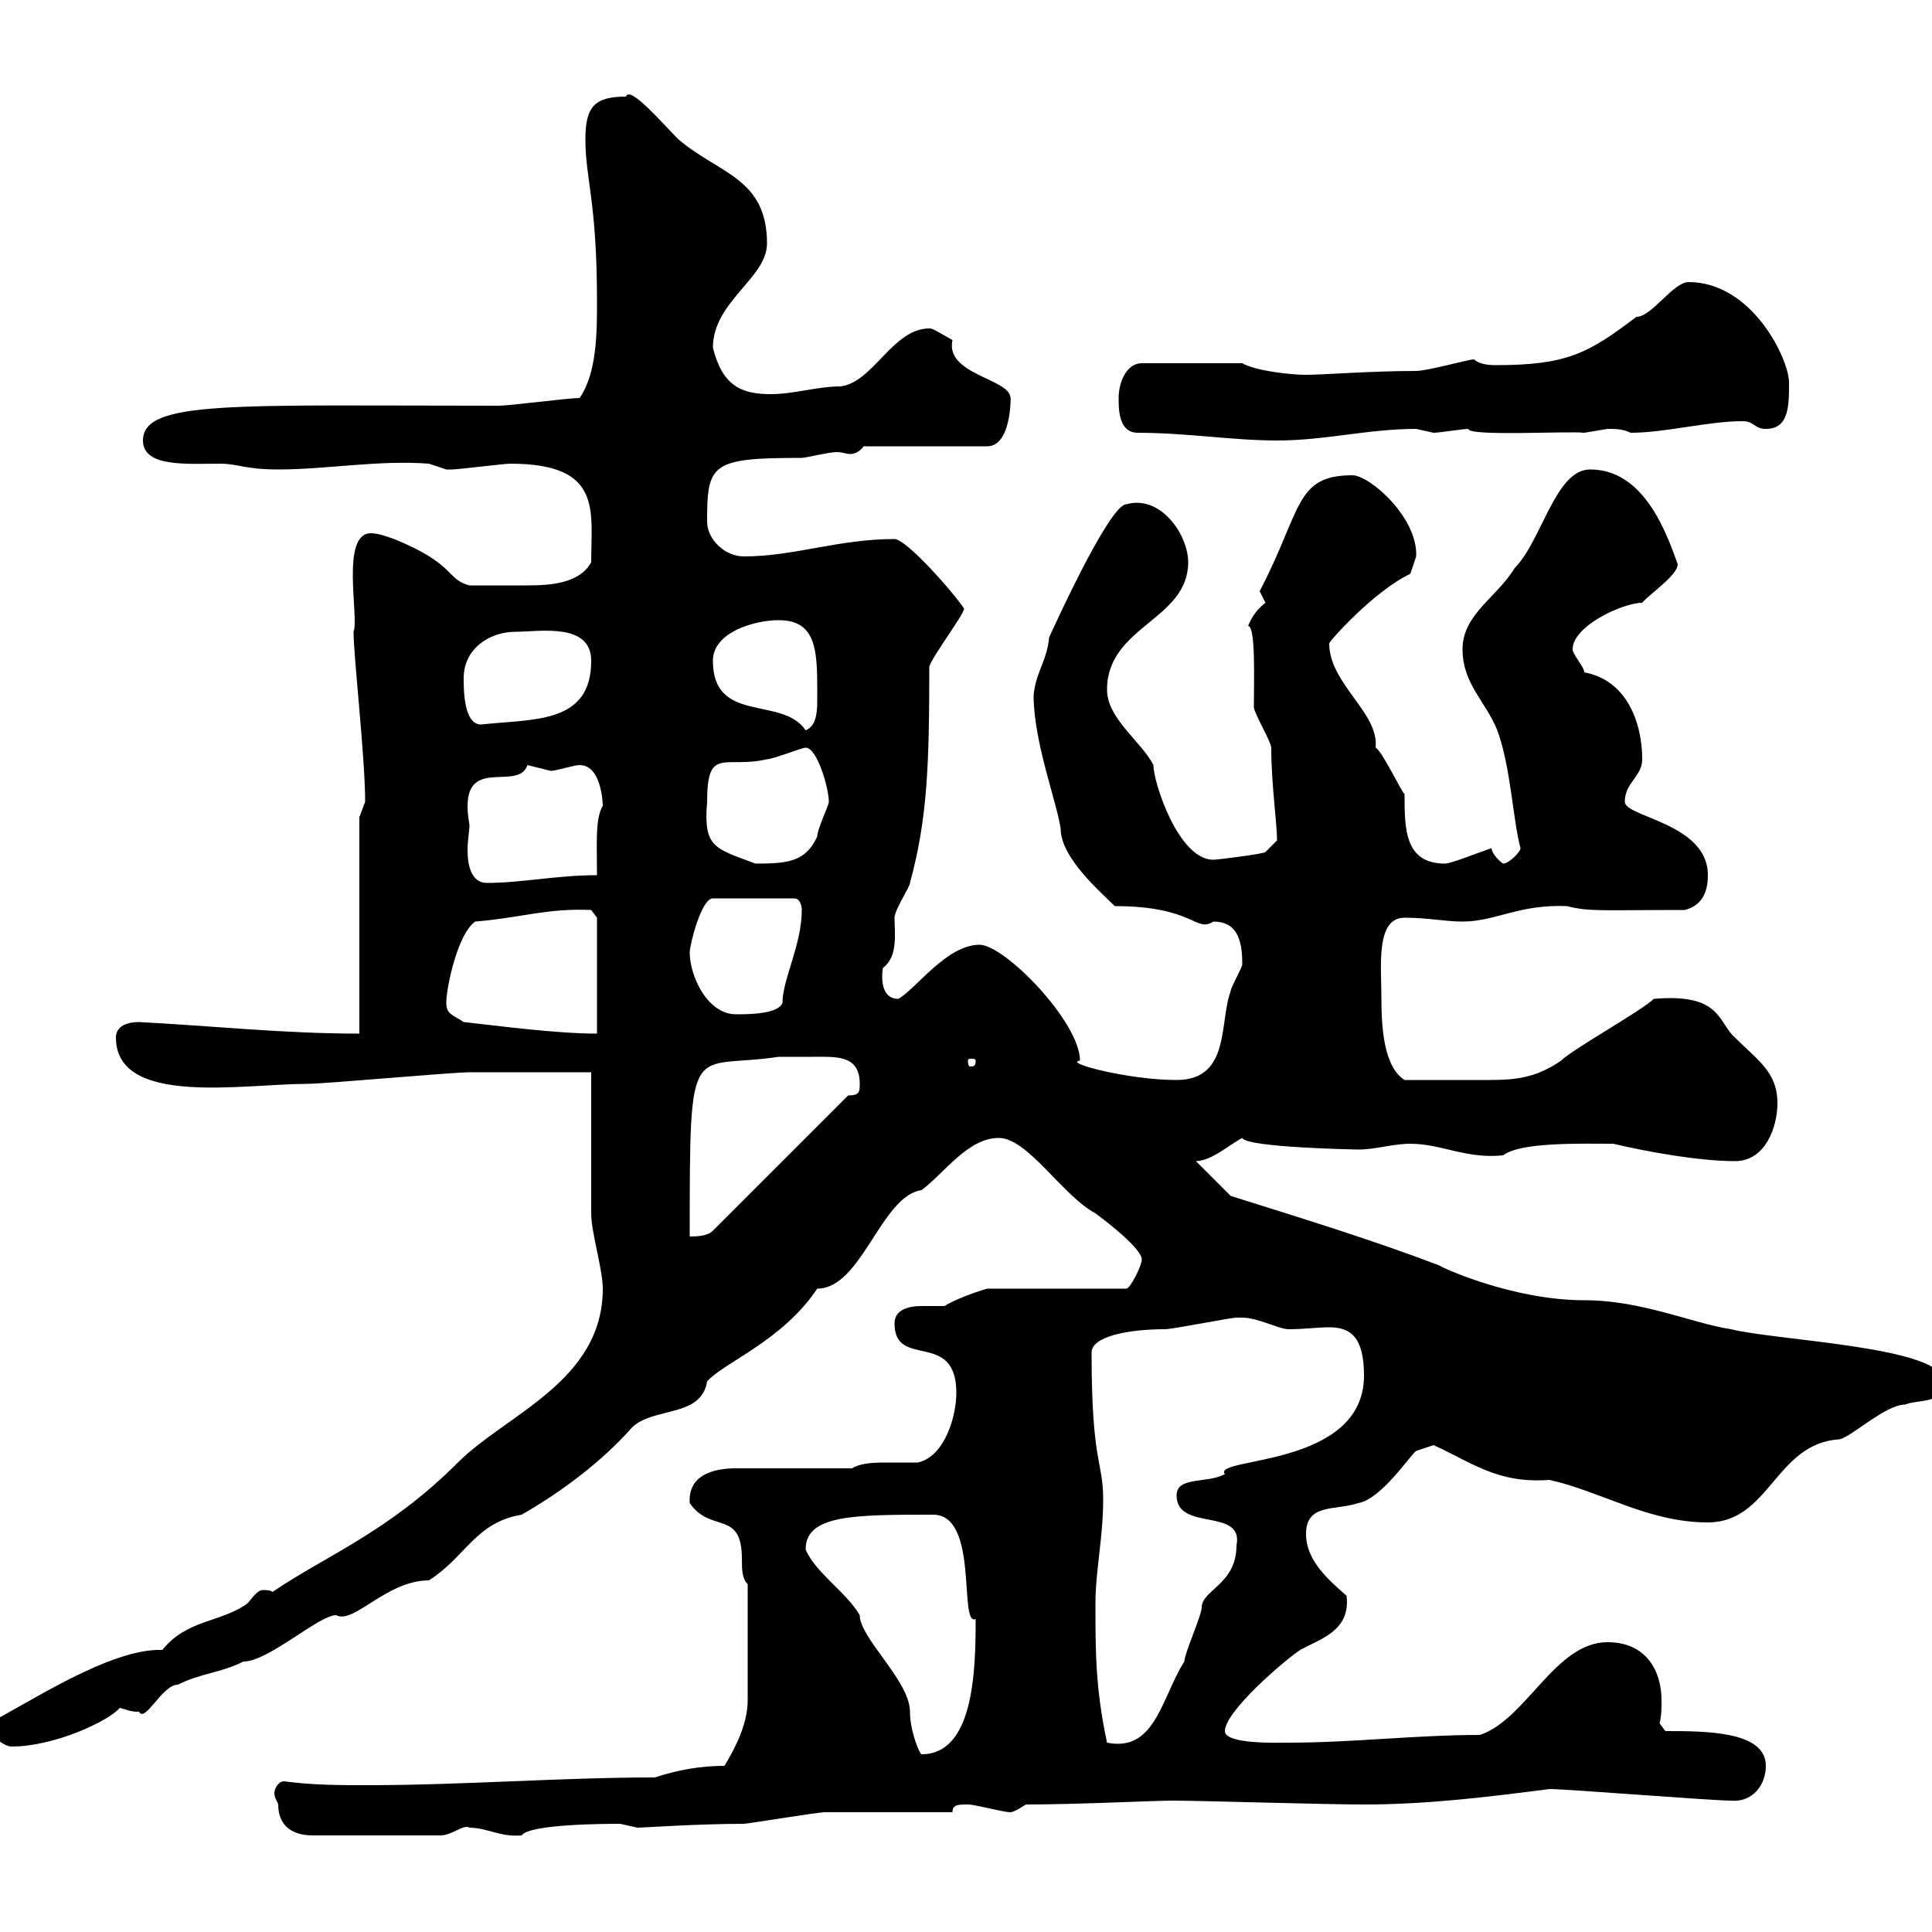 <svg xmlns="http://www.w3.org/2000/svg" xmlns:xlink="http://www.w3.org/1999/xlink" width="300" height="300"><path d="M43.20 280.20C43.20 283.20 45 285 48.60 285L68.40 285C70.20 285 72 283.20 72.90 283.80C75.60 283.80 77.70 285.30 81 285C82.20 283.20 94.50 283.20 96.30 283.20C96.30 283.20 99 283.80 99 283.80C99.90 283.80 108.30 283.20 115.50 283.20C116.10 283.20 126.90 281.40 128.10 281.40C130.50 281.40 144.90 281.40 147.90 281.40C147.90 280.20 148.80 280.20 150.30 280.20C151.50 280.20 155.70 281.40 156.90 281.40C157.50 281.40 159.30 280.20 159.30 280.20C167.40 280.20 179.10 279.60 182.10 279.60C186.30 279.60 205.50 280.20 211.80 280.20C221.70 280.20 231.30 279 240.60 277.80C243.30 277.80 265.80 279.60 268.80 279.60C272.10 279.90 274.20 277.20 274.20 274.20C274.20 268.80 264.90 268.80 258.60 268.80L257.70 267.60C258 266.40 258 265.20 258 264C258 259.80 255.90 255 249.60 255C241.50 255 237 267 229.80 269.40C219.90 269.40 210 270.60 200.10 270.60C198.60 270.60 190.20 270.90 190.20 268.80C190.20 265.80 199.20 258 201.90 256.20C205.20 254.40 209.70 253.20 209.10 247.80C206.40 245.40 202.80 242.40 202.80 238.20C202.80 233.40 207.30 234.60 210.90 233.40C214.50 232.80 219 225.90 219.90 225.30C219.90 225.30 222.60 224.40 222.60 224.40C228.60 227.10 232.50 230.40 240.60 229.80C248.70 231.60 255.90 236.40 265.20 236.40C274.80 236.40 275.70 224.10 285.60 223.50C287.40 223.20 292.80 218.10 295.80 218.10C298.20 217.20 301.80 218.10 301.80 214.50C301.80 209.10 276 208.20 268.80 206.40C262.80 205.50 255 201.90 246 201.90C234.90 201.90 223.80 196.80 223.50 196.50C213.30 192.60 201.60 189 191.10 185.70C190.20 184.80 186.60 181.20 185.70 180.30C188.10 180.30 191.10 177.60 192.90 176.70C193.50 178.20 210.90 178.50 210.90 178.50C213.60 178.50 216.30 177.60 219 177.60C223.80 177.60 227.70 180 233.40 179.40C236.10 177.30 245.70 177.60 250.50 177.60C255.60 178.80 263.70 180.30 269.40 180.30C274.20 180.30 276 174.90 276 171.30C276 166.50 273 164.70 269.40 161.10C266.70 158.70 267.30 154.20 256.80 155.10C255 156.90 244.20 162.90 242.40 164.70C238.50 167.40 235.20 167.70 231.30 167.70C228.90 167.70 222 167.70 218.10 167.70C214.80 165.60 214.50 159.30 214.50 154.80C214.50 150 213.60 142.50 218.10 142.50C221.70 142.50 224.40 143.10 227.10 143.10C232.20 143.10 235.80 140.40 243.30 140.70C246.90 141.60 248.70 141.30 261.60 141.30C264 140.70 265.20 138.90 265.20 135.90C265.20 127.80 252.30 126.90 252.30 124.50C252.30 121.50 255 120.60 255 117.90C255 112.20 252.60 105.60 246 104.40C246 103.50 244.20 101.70 244.20 100.80C244.20 97.20 252 93.60 255 93.60C255.90 92.40 261.30 88.80 260.40 87.30C258.30 81.30 254.70 72.90 246.90 72.90C241.50 72.90 239.40 84 235.20 88.20C232.50 92.70 227.10 95.40 227.10 100.80C227.10 106.20 230.70 108.90 232.50 113.40C234.60 119.10 234.90 127.20 236.10 131.70C236.10 132.30 234.30 134.10 233.40 134.10C232.50 133.50 231.60 132.30 231.60 131.70C229.80 132.30 225.30 134.10 224.40 134.10C218.10 134.10 218.10 128.70 218.10 123.30C217.80 123.30 214.50 116.40 213.60 116.10C214.20 110.70 206.40 106.20 206.40 99.90C206.40 99.60 213.30 91.80 219 89.10C219 89.10 219.90 86.40 219.90 86.40C220.20 80.40 212.70 73.80 210 73.80C201 73.80 202.20 79.20 195.60 91.80C195.60 91.80 196.50 93.60 196.50 93.60C195.30 94.50 194.40 95.70 193.80 97.20C195 97.20 194.70 105.60 194.70 109.80C194.70 110.70 197.40 115.20 197.40 116.10C197.40 121.80 198.30 127.80 198.30 130.50L196.50 132.30C196.20 132.60 189 133.50 188.40 133.50C183 133.50 179.10 121.50 179.10 118.80C177.30 115.20 171.90 111.60 171.90 107.10C171.90 97.20 184.50 96.30 184.50 87.30C184.50 83.10 180.30 76.80 174.90 78.30C172.20 78.30 162.90 99 162.90 99C162.60 102.60 160.80 104.40 160.50 108C160.50 115.20 164.10 124.50 164.70 128.70C164.70 133.20 171 138.60 173.10 140.70C185.40 140.70 185.70 144.90 188.40 143.10C192 143.10 192.90 145.80 192.90 149.70C192.90 150.30 191.10 153.30 191.10 153.90C189.30 158.70 191.10 167.70 182.70 167.70C175.20 167.70 165 165 167.70 164.70C167.70 158.70 156 146.70 152.10 146.70C147 146.70 142.20 153.60 139.50 155.10C136.20 155.10 137.10 150.30 137.10 150.30C139.50 148.50 138.90 144.90 138.90 142.50C138.90 141.30 141.30 137.70 141.30 137.10C144 127.20 144.30 118.80 144.30 103.50C144.90 101.70 149.70 95.40 149.70 94.50C147.90 91.80 140.70 83.70 138.90 83.70C130.20 83.70 123.30 86.40 115.50 86.40C112.50 86.40 109.80 83.70 109.80 81C109.80 72 110.40 71.10 124.50 71.10C125.10 71.10 128.70 70.20 129.90 70.20C130.80 70.20 131.40 70.50 132 70.50C132.60 70.50 133.50 70.20 134.10 69.30L153.30 69.30C157.50 69.30 156.90 59.70 156.90 61.80C156.90 58.80 146.70 58.20 147.90 52.80C145.20 51.30 144.90 51 144.30 51C138.60 51 135.60 59.40 130.50 60C126.90 60 123.30 61.20 119.70 61.20C115.20 61.20 112.20 60 110.70 54C110.70 46.80 119.10 43.20 119.10 37.80C119.10 27.60 111.60 27 105.30 21.60C102.90 19.20 97.80 13.20 97.20 15C92.40 15 90.90 16.50 90.90 21.60C90.90 27.90 92.70 31.20 92.70 46.80C92.70 51.60 92.70 57.90 90 61.80C88.20 61.80 79.20 63 77.40 63C36.30 63 22.20 62.10 22.20 68.40C22.20 72.60 29.10 72 34.20 72C36.90 72 38.10 72.90 43.20 72.90C50.70 72.90 58.80 71.40 66.60 72C66.60 72 69.30 72.90 69.30 72.90C70.20 72.90 70.20 72.90 70.20 72.90C71.10 72.90 78.30 72 79.20 72C93.60 72 91.80 79.20 91.80 87.30C90 90.60 85.50 90.90 81.90 90.90C79.20 90.90 75.60 90.90 72.90 90.90C69.30 90 70.80 87.60 61.20 83.70C60.30 83.40 58.80 82.80 57.60 82.80C52.80 82.80 55.80 96 54.90 98.10C54.90 102 56.70 117.60 56.70 124.50C56.70 124.50 55.80 126.90 55.80 126.90L55.80 160.50C44.10 160.50 33 159.30 21.60 158.70C19.80 158.70 18 159.30 18 161.10C18 171.90 37.80 168.30 47.70 168.30C50.40 168.30 70.20 166.50 72.90 166.50C75.60 166.50 89.10 166.50 91.80 166.50C91.80 170.10 91.80 184.80 91.80 188.40C91.80 191.40 93.60 197.10 93.60 200.10C93.60 214.50 78.60 219.60 71.10 227.10C60.30 237.90 50.70 241.50 42.30 247.20C42 246.90 41.40 246.90 40.80 246.90C39.90 246.90 39 248.40 38.40 249C34.20 252 29.10 251.40 25.20 256.20C17.10 255.90 4.20 264.60-1.80 267.60C-1.80 269.40 0.60 271.20 1.80 271.20C8.40 271.20 16.80 267.30 18.60 265.20C19.80 265.50 20.10 265.80 21.60 265.80C22.50 267.60 25.20 261.60 27.60 261.60C31.20 259.80 34.20 259.80 37.80 258C41.70 258 49.50 250.80 52.20 250.80C54.90 252.30 60 245.40 66.60 245.40C72.30 241.80 73.80 236.40 81 235.20C87.30 231.60 93.60 226.80 98.10 221.70C101.40 218.40 108.90 220.20 109.80 214.50C112.50 211.50 121.50 208.20 126.90 200.10C133.80 200.10 136.80 185.70 143.10 184.80C146.70 182.10 150.30 176.70 155.10 176.70C159.60 176.70 165 185.70 170.10 188.40C171.30 189.30 177.30 193.80 177.30 195.60C177.30 196.50 175.50 200.10 174.90 200.10L153.30 200.10C152.10 200.40 147.90 201.90 146.70 202.80C145.80 202.80 144.60 202.80 143.10 202.80C141 202.80 138.90 203.40 138.90 205.50C138.90 212.70 148.50 206.40 148.50 216.30C148.50 219.90 146.70 226.20 142.50 227.10C141 227.10 139.50 227.10 138 227.10C135.90 227.10 133.80 227.10 132.30 228L114.30 228C111 228 106.80 228.90 107.10 233.40C110.40 238.20 115.20 234.30 115.20 242.10C115.20 243.60 115.20 245.10 116.10 246L116.10 264C116.10 267.60 114.30 271.20 112.50 274.20C108.90 274.20 105.30 274.80 101.70 276C87 276 72 277.20 57 277.20C52.80 277.20 48.60 277.20 44.10 276.60C43.20 276.60 42.60 277.80 42.60 278.40C42.60 279.30 43.20 279.90 43.20 280.20ZM125.10 240.60C125.10 235.20 132.60 235.20 144.90 235.20C152.10 235.20 148.80 252.60 151.50 251.40C151.50 259.50 151.20 272.40 143.10 272.40C142.80 272.40 141.30 268.80 141.30 265.80C141.30 261 133.50 254.40 133.50 250.80C131.40 247.20 126.60 244.20 125.10 240.60ZM170.10 249C170.10 243.90 171.30 238.80 171.30 232.80C171.30 226.80 169.50 227.40 169.50 210C169.50 207.60 174.90 206.40 180.90 206.40C182.10 206.40 191.10 204.60 192 204.60C192 204.60 192 204.60 192.90 204.60C195.30 204.60 198.60 206.40 200.10 206.40C202.50 206.40 204.60 206.10 206.40 206.10C209.70 206.10 211.80 207.60 211.80 213.60C211.80 228 188.10 226.20 190.20 228.90C187.50 230.40 182.70 229.20 182.70 232.20C182.70 237.90 193.20 234 192 240C192 246 186.60 246.90 186.60 249.60C186.60 250.80 183.90 256.80 183.90 258C180.30 263.70 179.40 272.10 171.90 270.60C170.10 262.20 170.10 256.50 170.10 249ZM126.30 164.10C129.90 164.10 133.50 163.80 133.50 168.30C133.50 169.50 133.50 170.10 131.70 170.10L110.70 191.10C109.80 192 108 192 107.10 192C107.10 160.20 107.10 166.20 120.90 164.10C120.90 164.10 124.50 164.10 126.30 164.10ZM151.50 164.70C151.50 165.60 151.20 165.60 150.60 165.60C150.60 165.60 150.30 165.60 150.30 164.70C150.30 164.40 150.60 164.40 150.60 164.40C151.20 164.40 151.50 164.40 151.50 164.70ZM72 158.70C70.20 157.50 69.30 157.50 69.30 155.70C69.30 153.30 71.10 144.90 73.80 143.10C81 142.50 84.90 141 91.80 141.30C91.80 141.30 92.70 142.50 92.70 142.50L92.70 160.50C86.40 160.50 77.40 159.30 72 158.70ZM107.10 147.90C107.10 146.70 108.90 139.50 110.70 139.50L123.30 139.50C124.50 139.50 124.50 141.30 124.50 141.30C124.50 146.70 121.50 152.10 121.50 155.70C120.90 157.50 116.10 157.50 114.30 157.50C109.80 157.50 107.10 151.50 107.10 147.90ZM72.90 128.10C70.80 116.40 80.40 123.30 81.90 118.80C81.90 118.80 85.50 119.70 85.50 119.70C86.40 119.70 89.10 118.80 90 118.80C93.60 118.80 93.60 125.40 93.60 125.10C92.40 127.20 92.70 130.80 92.70 135.90C86.40 135.90 81 137.10 75.60 137.10C73.20 137.10 72.60 134.40 72.60 132C72.60 130.50 72.90 129 72.90 128.10ZM109.80 124.50C109.80 115.80 112.50 119.40 119.10 117.90C120 117.90 124.50 116.10 125.10 116.10C126.90 116.10 128.70 122.40 128.70 124.50C128.70 125.10 126.90 128.70 126.90 129.90C125.10 133.80 122.40 134.10 117.30 134.10C111 131.70 109.20 131.70 109.80 124.50ZM110.70 102.60C110.70 98.10 117.30 96.30 120.90 96.30C127.20 96.30 126.90 101.70 126.90 108.90C126.90 111 126.60 112.80 125.10 113.40C121.50 108 110.70 112.50 110.70 102.60ZM72 105.30C72 100.80 75.90 98.10 80.10 98.10C83.70 98.10 91.80 96.60 91.80 102.60C91.80 112.50 82.80 111.60 74.70 112.50C72 112.50 72 107.10 72 105.30ZM176.70 67.20C184.20 67.20 191.40 68.40 198.30 68.40C205.80 68.40 212.40 66.60 219.90 66.60C219.90 66.60 222.60 67.20 222.60 67.20C223.50 67.20 227.10 66.60 228 66.60C228 67.80 243.60 66.90 246 67.20C246 67.20 249.60 66.60 249.60 66.60C250.80 66.60 252 66.60 253.20 67.20C258.60 67.20 265.20 65.40 270.60 65.40C272.40 65.40 272.40 66.60 274.20 66.60C277.80 66.60 277.80 63 277.80 59.40C277.80 55.80 272.10 43.80 262.20 43.80C259.80 43.80 256.50 49.20 254.10 49.20C246.60 54.90 243.30 56.70 232.20 56.70C230.70 56.70 229.50 56.40 228.90 55.80C228 55.80 221.70 57.60 219.90 57.60C213 57.60 205.50 58.20 202.80 58.20C200.40 58.20 195 57.60 192.90 56.40L177.30 56.40C174.90 56.40 173.70 59.40 173.70 61.80C173.70 63.60 173.70 67.20 176.70 67.20Z"/></svg>